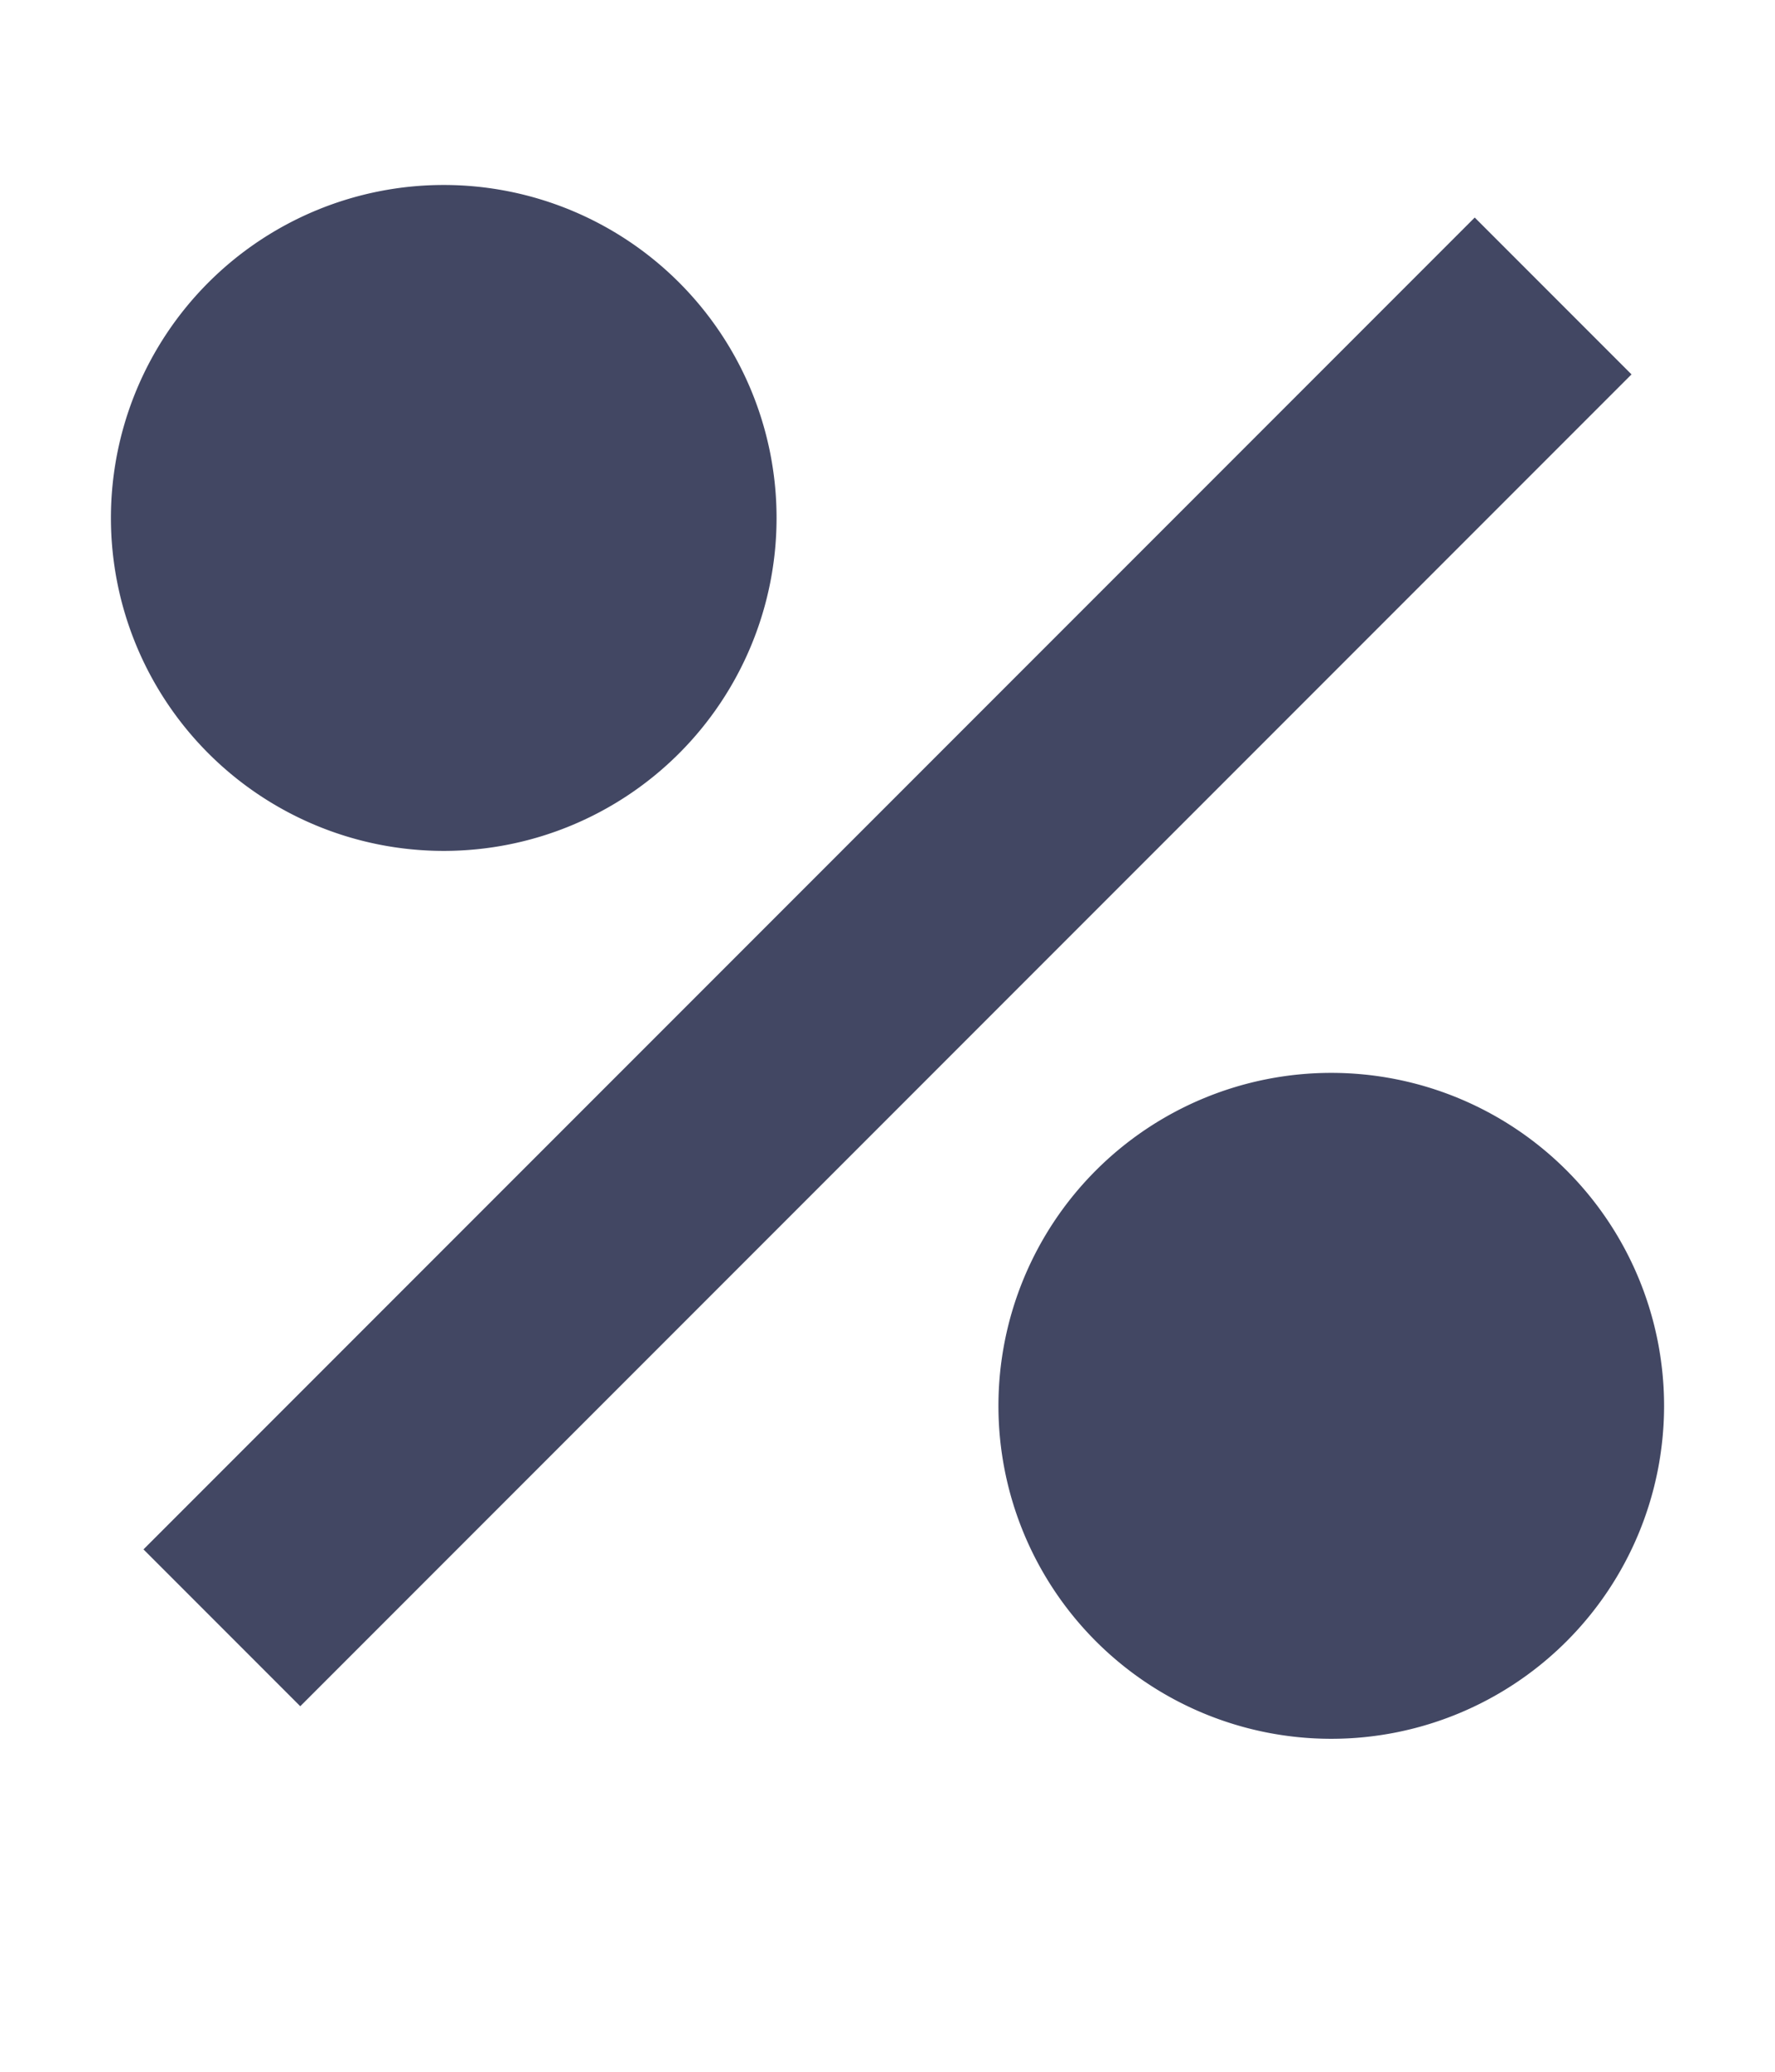 <svg width="24" height="28" viewBox="0 0 24 28" fill="none" xmlns="http://www.w3.org/2000/svg"><path d="M10.5 7a4.5 4.5 0 1 1-9 0 4.5 4.5 0 0 1 9 0ZM22.06 5.06l-18 18-2.12-2.12 18-18 2.12 2.12ZM18 23.5a4.5 4.5 0 1 0 0-9 4.5 4.5 0 0 0 0 9Z" fill="#424763"/></svg>